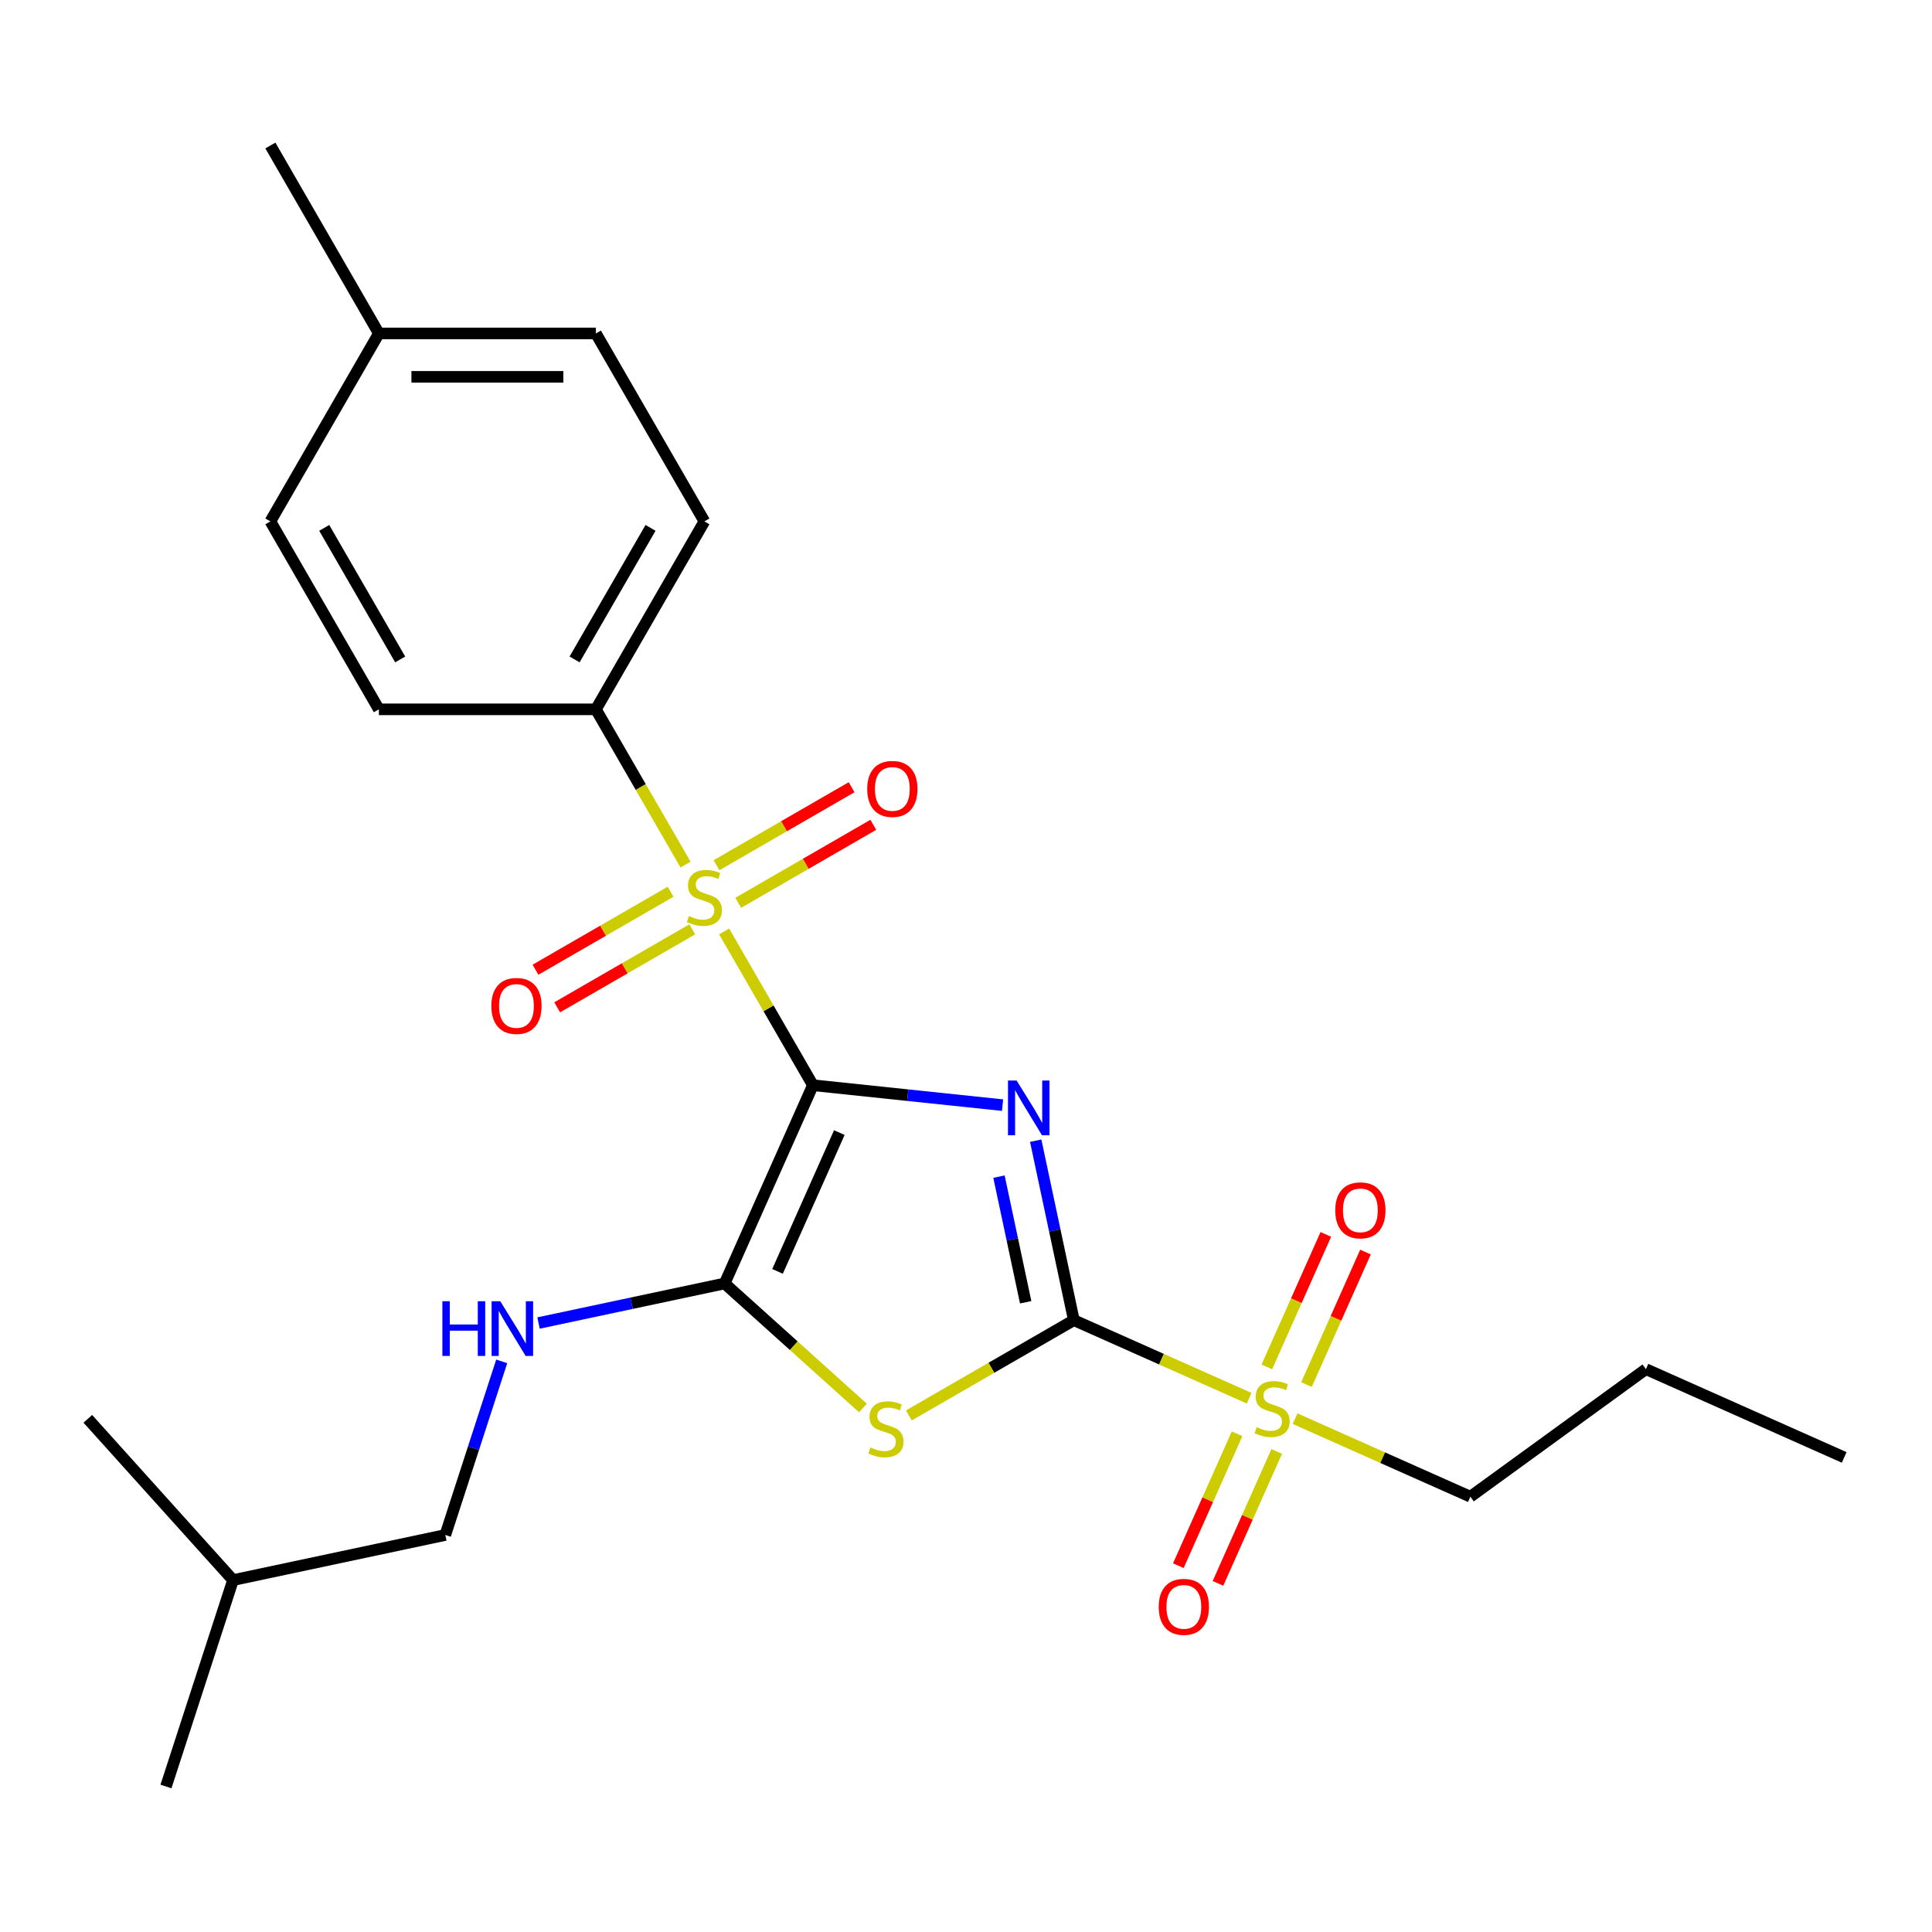 <?xml version='1.0' encoding='iso-8859-1'?>
<svg version='1.1' baseProfile='full'
              xmlns='http://www.w3.org/2000/svg'
                      xmlns:rdkit='http://www.rdkit.org/xml'
                      xmlns:xlink='http://www.w3.org/1999/xlink'
                  xml:space='preserve'
width='1000px' height='1000px' viewBox='0 0 1000 1000'>
<!-- END OF HEADER -->
<rect style='opacity:1.0;fill:#FFFFFF;stroke:none' width='1000' height='1000' x='0' y='0'> </rect>
<path class='bond-0' d='M 420.759,561.704 L 469.84,566.862' style='fill:none;fill-rule:evenodd;stroke:#000000;stroke-width:6px;stroke-linecap:butt;stroke-linejoin:miter;stroke-opacity:1' />
<path class='bond-0' d='M 469.84,566.862 L 518.922,572.021' style='fill:none;fill-rule:evenodd;stroke:#0000FF;stroke-width:6px;stroke-linecap:butt;stroke-linejoin:miter;stroke-opacity:1' />
<path class='bond-2' d='M 420.759,561.704 L 397.783,521.909' style='fill:none;fill-rule:evenodd;stroke:#000000;stroke-width:6px;stroke-linecap:butt;stroke-linejoin:miter;stroke-opacity:1' />
<path class='bond-2' d='M 397.783,521.909 L 374.807,482.114' style='fill:none;fill-rule:evenodd;stroke:#CCCC00;stroke-width:6px;stroke-linecap:butt;stroke-linejoin:miter;stroke-opacity:1' />
<path class='bond-3' d='M 420.759,561.704 L 375.071,664.319' style='fill:none;fill-rule:evenodd;stroke:#000000;stroke-width:6px;stroke-linecap:butt;stroke-linejoin:miter;stroke-opacity:1' />
<path class='bond-3' d='M 434.429,586.233 L 402.447,658.064' style='fill:none;fill-rule:evenodd;stroke:#000000;stroke-width:6px;stroke-linecap:butt;stroke-linejoin:miter;stroke-opacity:1' />
<path class='bond-1' d='M 536.077,590.413 L 545.95,636.865' style='fill:none;fill-rule:evenodd;stroke:#0000FF;stroke-width:6px;stroke-linecap:butt;stroke-linejoin:miter;stroke-opacity:1' />
<path class='bond-1' d='M 545.95,636.865 L 555.824,683.317' style='fill:none;fill-rule:evenodd;stroke:#000000;stroke-width:6px;stroke-linecap:butt;stroke-linejoin:miter;stroke-opacity:1' />
<path class='bond-1' d='M 517.064,609.02 L 523.976,641.536' style='fill:none;fill-rule:evenodd;stroke:#0000FF;stroke-width:6px;stroke-linecap:butt;stroke-linejoin:miter;stroke-opacity:1' />
<path class='bond-1' d='M 523.976,641.536 L 530.888,674.052' style='fill:none;fill-rule:evenodd;stroke:#000000;stroke-width:6px;stroke-linecap:butt;stroke-linejoin:miter;stroke-opacity:1' />
<path class='bond-5' d='M 555.824,683.317 L 601.188,703.514' style='fill:none;fill-rule:evenodd;stroke:#000000;stroke-width:6px;stroke-linecap:butt;stroke-linejoin:miter;stroke-opacity:1' />
<path class='bond-5' d='M 601.188,703.514 L 646.552,723.712' style='fill:none;fill-rule:evenodd;stroke:#CCCC00;stroke-width:6px;stroke-linecap:butt;stroke-linejoin:miter;stroke-opacity:1' />
<path class='bond-25' d='M 555.824,683.317 L 513.129,707.967' style='fill:none;fill-rule:evenodd;stroke:#000000;stroke-width:6px;stroke-linecap:butt;stroke-linejoin:miter;stroke-opacity:1' />
<path class='bond-25' d='M 513.129,707.967 L 470.434,732.617' style='fill:none;fill-rule:evenodd;stroke:#CCCC00;stroke-width:6px;stroke-linecap:butt;stroke-linejoin:miter;stroke-opacity:1' />
<path class='bond-6' d='M 354.822,447.498 L 331.627,407.323' style='fill:none;fill-rule:evenodd;stroke:#CCCC00;stroke-width:6px;stroke-linecap:butt;stroke-linejoin:miter;stroke-opacity:1' />
<path class='bond-6' d='M 331.627,407.323 L 308.432,367.148' style='fill:none;fill-rule:evenodd;stroke:#000000;stroke-width:6px;stroke-linecap:butt;stroke-linejoin:miter;stroke-opacity:1' />
<path class='bond-8' d='M 347.091,461.562 L 312.128,481.747' style='fill:none;fill-rule:evenodd;stroke:#CCCC00;stroke-width:6px;stroke-linecap:butt;stroke-linejoin:miter;stroke-opacity:1' />
<path class='bond-8' d='M 312.128,481.747 L 277.166,501.933' style='fill:none;fill-rule:evenodd;stroke:#FF0000;stroke-width:6px;stroke-linecap:butt;stroke-linejoin:miter;stroke-opacity:1' />
<path class='bond-8' d='M 358.323,481.017 L 323.361,501.203' style='fill:none;fill-rule:evenodd;stroke:#CCCC00;stroke-width:6px;stroke-linecap:butt;stroke-linejoin:miter;stroke-opacity:1' />
<path class='bond-8' d='M 323.361,501.203 L 288.399,521.388' style='fill:none;fill-rule:evenodd;stroke:#FF0000;stroke-width:6px;stroke-linecap:butt;stroke-linejoin:miter;stroke-opacity:1' />
<path class='bond-9' d='M 382.1,467.29 L 417.062,447.104' style='fill:none;fill-rule:evenodd;stroke:#CCCC00;stroke-width:6px;stroke-linecap:butt;stroke-linejoin:miter;stroke-opacity:1' />
<path class='bond-9' d='M 417.062,447.104 L 452.024,426.919' style='fill:none;fill-rule:evenodd;stroke:#FF0000;stroke-width:6px;stroke-linecap:butt;stroke-linejoin:miter;stroke-opacity:1' />
<path class='bond-9' d='M 370.867,447.834 L 405.829,427.649' style='fill:none;fill-rule:evenodd;stroke:#CCCC00;stroke-width:6px;stroke-linecap:butt;stroke-linejoin:miter;stroke-opacity:1' />
<path class='bond-9' d='M 405.829,427.649 L 440.792,407.463' style='fill:none;fill-rule:evenodd;stroke:#FF0000;stroke-width:6px;stroke-linecap:butt;stroke-linejoin:miter;stroke-opacity:1' />
<path class='bond-4' d='M 375.071,664.319 L 410.865,696.548' style='fill:none;fill-rule:evenodd;stroke:#000000;stroke-width:6px;stroke-linecap:butt;stroke-linejoin:miter;stroke-opacity:1' />
<path class='bond-4' d='M 410.865,696.548 L 446.658,728.776' style='fill:none;fill-rule:evenodd;stroke:#CCCC00;stroke-width:6px;stroke-linecap:butt;stroke-linejoin:miter;stroke-opacity:1' />
<path class='bond-7' d='M 375.071,664.319 L 326.909,674.556' style='fill:none;fill-rule:evenodd;stroke:#000000;stroke-width:6px;stroke-linecap:butt;stroke-linejoin:miter;stroke-opacity:1' />
<path class='bond-7' d='M 326.909,674.556 L 278.747,684.794' style='fill:none;fill-rule:evenodd;stroke:#0000FF;stroke-width:6px;stroke-linecap:butt;stroke-linejoin:miter;stroke-opacity:1' />
<path class='bond-10' d='M 676.238,716.645 L 691.506,682.354' style='fill:none;fill-rule:evenodd;stroke:#CCCC00;stroke-width:6px;stroke-linecap:butt;stroke-linejoin:miter;stroke-opacity:1' />
<path class='bond-10' d='M 691.506,682.354 L 706.773,648.063' style='fill:none;fill-rule:evenodd;stroke:#FF0000;stroke-width:6px;stroke-linecap:butt;stroke-linejoin:miter;stroke-opacity:1' />
<path class='bond-10' d='M 655.715,707.508 L 670.983,673.216' style='fill:none;fill-rule:evenodd;stroke:#CCCC00;stroke-width:6px;stroke-linecap:butt;stroke-linejoin:miter;stroke-opacity:1' />
<path class='bond-10' d='M 670.983,673.216 L 686.25,638.925' style='fill:none;fill-rule:evenodd;stroke:#FF0000;stroke-width:6px;stroke-linecap:butt;stroke-linejoin:miter;stroke-opacity:1' />
<path class='bond-11' d='M 640.303,742.124 L 625.102,776.266' style='fill:none;fill-rule:evenodd;stroke:#CCCC00;stroke-width:6px;stroke-linecap:butt;stroke-linejoin:miter;stroke-opacity:1' />
<path class='bond-11' d='M 625.102,776.266 L 609.901,810.407' style='fill:none;fill-rule:evenodd;stroke:#FF0000;stroke-width:6px;stroke-linecap:butt;stroke-linejoin:miter;stroke-opacity:1' />
<path class='bond-11' d='M 660.826,751.262 L 645.625,785.403' style='fill:none;fill-rule:evenodd;stroke:#CCCC00;stroke-width:6px;stroke-linecap:butt;stroke-linejoin:miter;stroke-opacity:1' />
<path class='bond-11' d='M 645.625,785.403 L 630.424,819.545' style='fill:none;fill-rule:evenodd;stroke:#FF0000;stroke-width:6px;stroke-linecap:butt;stroke-linejoin:miter;stroke-opacity:1' />
<path class='bond-14' d='M 670.328,734.298 L 715.692,754.495' style='fill:none;fill-rule:evenodd;stroke:#CCCC00;stroke-width:6px;stroke-linecap:butt;stroke-linejoin:miter;stroke-opacity:1' />
<path class='bond-14' d='M 715.692,754.495 L 761.055,774.692' style='fill:none;fill-rule:evenodd;stroke:#000000;stroke-width:6px;stroke-linecap:butt;stroke-linejoin:miter;stroke-opacity:1' />
<path class='bond-12' d='M 308.432,367.148 L 364.595,269.87' style='fill:none;fill-rule:evenodd;stroke:#000000;stroke-width:6px;stroke-linecap:butt;stroke-linejoin:miter;stroke-opacity:1' />
<path class='bond-12' d='M 297.401,341.324 L 336.715,273.229' style='fill:none;fill-rule:evenodd;stroke:#000000;stroke-width:6px;stroke-linecap:butt;stroke-linejoin:miter;stroke-opacity:1' />
<path class='bond-13' d='M 308.432,367.148 L 196.105,367.148' style='fill:none;fill-rule:evenodd;stroke:#000000;stroke-width:6px;stroke-linecap:butt;stroke-linejoin:miter;stroke-opacity:1' />
<path class='bond-15' d='M 259.686,704.642 L 245.087,749.572' style='fill:none;fill-rule:evenodd;stroke:#0000FF;stroke-width:6px;stroke-linecap:butt;stroke-linejoin:miter;stroke-opacity:1' />
<path class='bond-15' d='M 245.087,749.572 L 230.488,794.503' style='fill:none;fill-rule:evenodd;stroke:#000000;stroke-width:6px;stroke-linecap:butt;stroke-linejoin:miter;stroke-opacity:1' />
<path class='bond-17' d='M 364.595,269.87 L 308.432,172.592' style='fill:none;fill-rule:evenodd;stroke:#000000;stroke-width:6px;stroke-linecap:butt;stroke-linejoin:miter;stroke-opacity:1' />
<path class='bond-16' d='M 196.105,367.148 L 139.942,269.87' style='fill:none;fill-rule:evenodd;stroke:#000000;stroke-width:6px;stroke-linecap:butt;stroke-linejoin:miter;stroke-opacity:1' />
<path class='bond-16' d='M 207.136,341.324 L 167.822,273.229' style='fill:none;fill-rule:evenodd;stroke:#000000;stroke-width:6px;stroke-linecap:butt;stroke-linejoin:miter;stroke-opacity:1' />
<path class='bond-21' d='M 761.055,774.692 L 851.93,708.668' style='fill:none;fill-rule:evenodd;stroke:#000000;stroke-width:6px;stroke-linecap:butt;stroke-linejoin:miter;stroke-opacity:1' />
<path class='bond-19' d='M 230.488,794.503 L 120.616,817.857' style='fill:none;fill-rule:evenodd;stroke:#000000;stroke-width:6px;stroke-linecap:butt;stroke-linejoin:miter;stroke-opacity:1' />
<path class='bond-18' d='M 139.942,269.87 L 196.105,172.592' style='fill:none;fill-rule:evenodd;stroke:#000000;stroke-width:6px;stroke-linecap:butt;stroke-linejoin:miter;stroke-opacity:1' />
<path class='bond-26' d='M 308.432,172.592 L 196.105,172.592' style='fill:none;fill-rule:evenodd;stroke:#000000;stroke-width:6px;stroke-linecap:butt;stroke-linejoin:miter;stroke-opacity:1' />
<path class='bond-26' d='M 291.583,195.057 L 212.954,195.057' style='fill:none;fill-rule:evenodd;stroke:#000000;stroke-width:6px;stroke-linecap:butt;stroke-linejoin:miter;stroke-opacity:1' />
<path class='bond-20' d='M 196.105,172.592 L 139.942,75.314' style='fill:none;fill-rule:evenodd;stroke:#000000;stroke-width:6px;stroke-linecap:butt;stroke-linejoin:miter;stroke-opacity:1' />
<path class='bond-22' d='M 120.616,817.857 L 85.905,924.686' style='fill:none;fill-rule:evenodd;stroke:#000000;stroke-width:6px;stroke-linecap:butt;stroke-linejoin:miter;stroke-opacity:1' />
<path class='bond-23' d='M 120.616,817.857 L 45.455,734.381' style='fill:none;fill-rule:evenodd;stroke:#000000;stroke-width:6px;stroke-linecap:butt;stroke-linejoin:miter;stroke-opacity:1' />
<path class='bond-24' d='M 851.93,708.668 L 954.545,754.355' style='fill:none;fill-rule:evenodd;stroke:#000000;stroke-width:6px;stroke-linecap:butt;stroke-linejoin:miter;stroke-opacity:1' />
<path  class='atom-1' d='M 526.21 559.285
L 535.49 574.285
Q 536.41 575.765, 537.89 578.445
Q 539.37 581.125, 539.45 581.285
L 539.45 559.285
L 543.21 559.285
L 543.21 587.605
L 539.33 587.605
L 529.37 571.205
Q 528.21 569.285, 526.97 567.085
Q 525.77 564.885, 525.41 564.205
L 525.41 587.605
L 521.73 587.605
L 521.73 559.285
L 526.21 559.285
' fill='#0000FF'/>
<path  class='atom-3' d='M 356.595 474.146
Q 356.915 474.266, 358.235 474.826
Q 359.555 475.386, 360.995 475.746
Q 362.475 476.066, 363.915 476.066
Q 366.595 476.066, 368.155 474.786
Q 369.715 473.466, 369.715 471.186
Q 369.715 469.626, 368.915 468.666
Q 368.155 467.706, 366.955 467.186
Q 365.755 466.666, 363.755 466.066
Q 361.235 465.306, 359.715 464.586
Q 358.235 463.866, 357.155 462.346
Q 356.115 460.826, 356.115 458.266
Q 356.115 454.706, 358.515 452.506
Q 360.955 450.306, 365.755 450.306
Q 369.035 450.306, 372.755 451.866
L 371.835 454.946
Q 368.435 453.546, 365.875 453.546
Q 363.115 453.546, 361.595 454.706
Q 360.075 455.826, 360.115 457.786
Q 360.115 459.306, 360.875 460.226
Q 361.675 461.146, 362.795 461.666
Q 363.955 462.186, 365.875 462.786
Q 368.435 463.586, 369.955 464.386
Q 371.475 465.186, 372.555 466.826
Q 373.675 468.426, 373.675 471.186
Q 373.675 475.106, 371.035 477.226
Q 368.435 479.306, 364.075 479.306
Q 361.555 479.306, 359.635 478.746
Q 357.755 478.226, 355.515 477.306
L 356.595 474.146
' fill='#CCCC00'/>
<path  class='atom-5' d='M 450.546 749.201
Q 450.866 749.321, 452.186 749.881
Q 453.506 750.441, 454.946 750.801
Q 456.426 751.121, 457.866 751.121
Q 460.546 751.121, 462.106 749.841
Q 463.666 748.521, 463.666 746.241
Q 463.666 744.681, 462.866 743.721
Q 462.106 742.761, 460.906 742.241
Q 459.706 741.721, 457.706 741.121
Q 455.186 740.361, 453.666 739.641
Q 452.186 738.921, 451.106 737.401
Q 450.066 735.881, 450.066 733.321
Q 450.066 729.761, 452.466 727.561
Q 454.906 725.361, 459.706 725.361
Q 462.986 725.361, 466.706 726.921
L 465.786 730.001
Q 462.386 728.601, 459.826 728.601
Q 457.066 728.601, 455.546 729.761
Q 454.026 730.881, 454.066 732.841
Q 454.066 734.361, 454.826 735.281
Q 455.626 736.201, 456.746 736.721
Q 457.906 737.241, 459.826 737.841
Q 462.386 738.641, 463.906 739.441
Q 465.426 740.241, 466.506 741.881
Q 467.626 743.481, 467.626 746.241
Q 467.626 750.161, 464.986 752.281
Q 462.386 754.361, 458.026 754.361
Q 455.506 754.361, 453.586 753.801
Q 451.706 753.281, 449.466 752.361
L 450.546 749.201
' fill='#CCCC00'/>
<path  class='atom-6' d='M 650.44 738.725
Q 650.76 738.845, 652.08 739.405
Q 653.4 739.965, 654.84 740.325
Q 656.32 740.645, 657.76 740.645
Q 660.44 740.645, 662 739.365
Q 663.56 738.045, 663.56 735.765
Q 663.56 734.205, 662.76 733.245
Q 662 732.285, 660.8 731.765
Q 659.6 731.245, 657.6 730.645
Q 655.08 729.885, 653.56 729.165
Q 652.08 728.445, 651 726.925
Q 649.96 725.405, 649.96 722.845
Q 649.96 719.285, 652.36 717.085
Q 654.8 714.885, 659.6 714.885
Q 662.88 714.885, 666.6 716.445
L 665.68 719.525
Q 662.28 718.125, 659.72 718.125
Q 656.96 718.125, 655.44 719.285
Q 653.92 720.405, 653.96 722.365
Q 653.96 723.885, 654.72 724.805
Q 655.52 725.725, 656.64 726.245
Q 657.8 726.765, 659.72 727.365
Q 662.28 728.165, 663.8 728.965
Q 665.32 729.765, 666.4 731.405
Q 667.52 733.005, 667.52 735.765
Q 667.52 739.685, 664.88 741.805
Q 662.28 743.885, 657.92 743.885
Q 655.4 743.885, 653.48 743.325
Q 651.6 742.805, 649.36 741.885
L 650.44 738.725
' fill='#CCCC00'/>
<path  class='atom-8' d='M 228.979 673.513
L 232.819 673.513
L 232.819 685.553
L 247.299 685.553
L 247.299 673.513
L 251.139 673.513
L 251.139 701.833
L 247.299 701.833
L 247.299 688.753
L 232.819 688.753
L 232.819 701.833
L 228.979 701.833
L 228.979 673.513
' fill='#0000FF'/>
<path  class='atom-8' d='M 258.939 673.513
L 268.219 688.513
Q 269.139 689.993, 270.619 692.673
Q 272.099 695.353, 272.179 695.513
L 272.179 673.513
L 275.939 673.513
L 275.939 701.833
L 272.059 701.833
L 262.099 685.433
Q 260.939 683.513, 259.699 681.313
Q 258.499 679.113, 258.139 678.433
L 258.139 701.833
L 254.459 701.833
L 254.459 673.513
L 258.939 673.513
' fill='#0000FF'/>
<path  class='atom-9' d='M 254.317 520.669
Q 254.317 513.869, 257.677 510.069
Q 261.037 506.269, 267.317 506.269
Q 273.597 506.269, 276.957 510.069
Q 280.317 513.869, 280.317 520.669
Q 280.317 527.549, 276.917 531.469
Q 273.517 535.349, 267.317 535.349
Q 261.077 535.349, 257.677 531.469
Q 254.317 527.589, 254.317 520.669
M 267.317 532.149
Q 271.637 532.149, 273.957 529.269
Q 276.317 526.349, 276.317 520.669
Q 276.317 515.109, 273.957 512.309
Q 271.637 509.469, 267.317 509.469
Q 262.997 509.469, 260.637 512.269
Q 258.317 515.069, 258.317 520.669
Q 258.317 526.389, 260.637 529.269
Q 262.997 532.149, 267.317 532.149
' fill='#FF0000'/>
<path  class='atom-10' d='M 448.873 408.342
Q 448.873 401.542, 452.233 397.742
Q 455.593 393.942, 461.873 393.942
Q 468.153 393.942, 471.513 397.742
Q 474.873 401.542, 474.873 408.342
Q 474.873 415.222, 471.473 419.142
Q 468.073 423.022, 461.873 423.022
Q 455.633 423.022, 452.233 419.142
Q 448.873 415.262, 448.873 408.342
M 461.873 419.822
Q 466.193 419.822, 468.513 416.942
Q 470.873 414.022, 470.873 408.342
Q 470.873 402.782, 468.513 399.982
Q 466.193 397.142, 461.873 397.142
Q 457.553 397.142, 455.193 399.942
Q 452.873 402.742, 452.873 408.342
Q 452.873 414.062, 455.193 416.942
Q 457.553 419.822, 461.873 419.822
' fill='#FF0000'/>
<path  class='atom-11' d='M 691.127 626.469
Q 691.127 619.669, 694.487 615.869
Q 697.847 612.069, 704.127 612.069
Q 710.407 612.069, 713.767 615.869
Q 717.127 619.669, 717.127 626.469
Q 717.127 633.349, 713.727 637.269
Q 710.327 641.149, 704.127 641.149
Q 697.887 641.149, 694.487 637.269
Q 691.127 633.389, 691.127 626.469
M 704.127 637.949
Q 708.447 637.949, 710.767 635.069
Q 713.127 632.149, 713.127 626.469
Q 713.127 620.909, 710.767 618.109
Q 708.447 615.269, 704.127 615.269
Q 699.807 615.269, 697.447 618.069
Q 695.127 620.869, 695.127 626.469
Q 695.127 632.189, 697.447 635.069
Q 699.807 637.949, 704.127 637.949
' fill='#FF0000'/>
<path  class='atom-12' d='M 599.752 831.7
Q 599.752 824.9, 603.112 821.1
Q 606.472 817.3, 612.752 817.3
Q 619.032 817.3, 622.392 821.1
Q 625.752 824.9, 625.752 831.7
Q 625.752 838.58, 622.352 842.5
Q 618.952 846.38, 612.752 846.38
Q 606.512 846.38, 603.112 842.5
Q 599.752 838.62, 599.752 831.7
M 612.752 843.18
Q 617.072 843.18, 619.392 840.3
Q 621.752 837.38, 621.752 831.7
Q 621.752 826.14, 619.392 823.34
Q 617.072 820.5, 612.752 820.5
Q 608.432 820.5, 606.072 823.3
Q 603.752 826.1, 603.752 831.7
Q 603.752 837.42, 606.072 840.3
Q 608.432 843.18, 612.752 843.18
' fill='#FF0000'/>
</svg>
